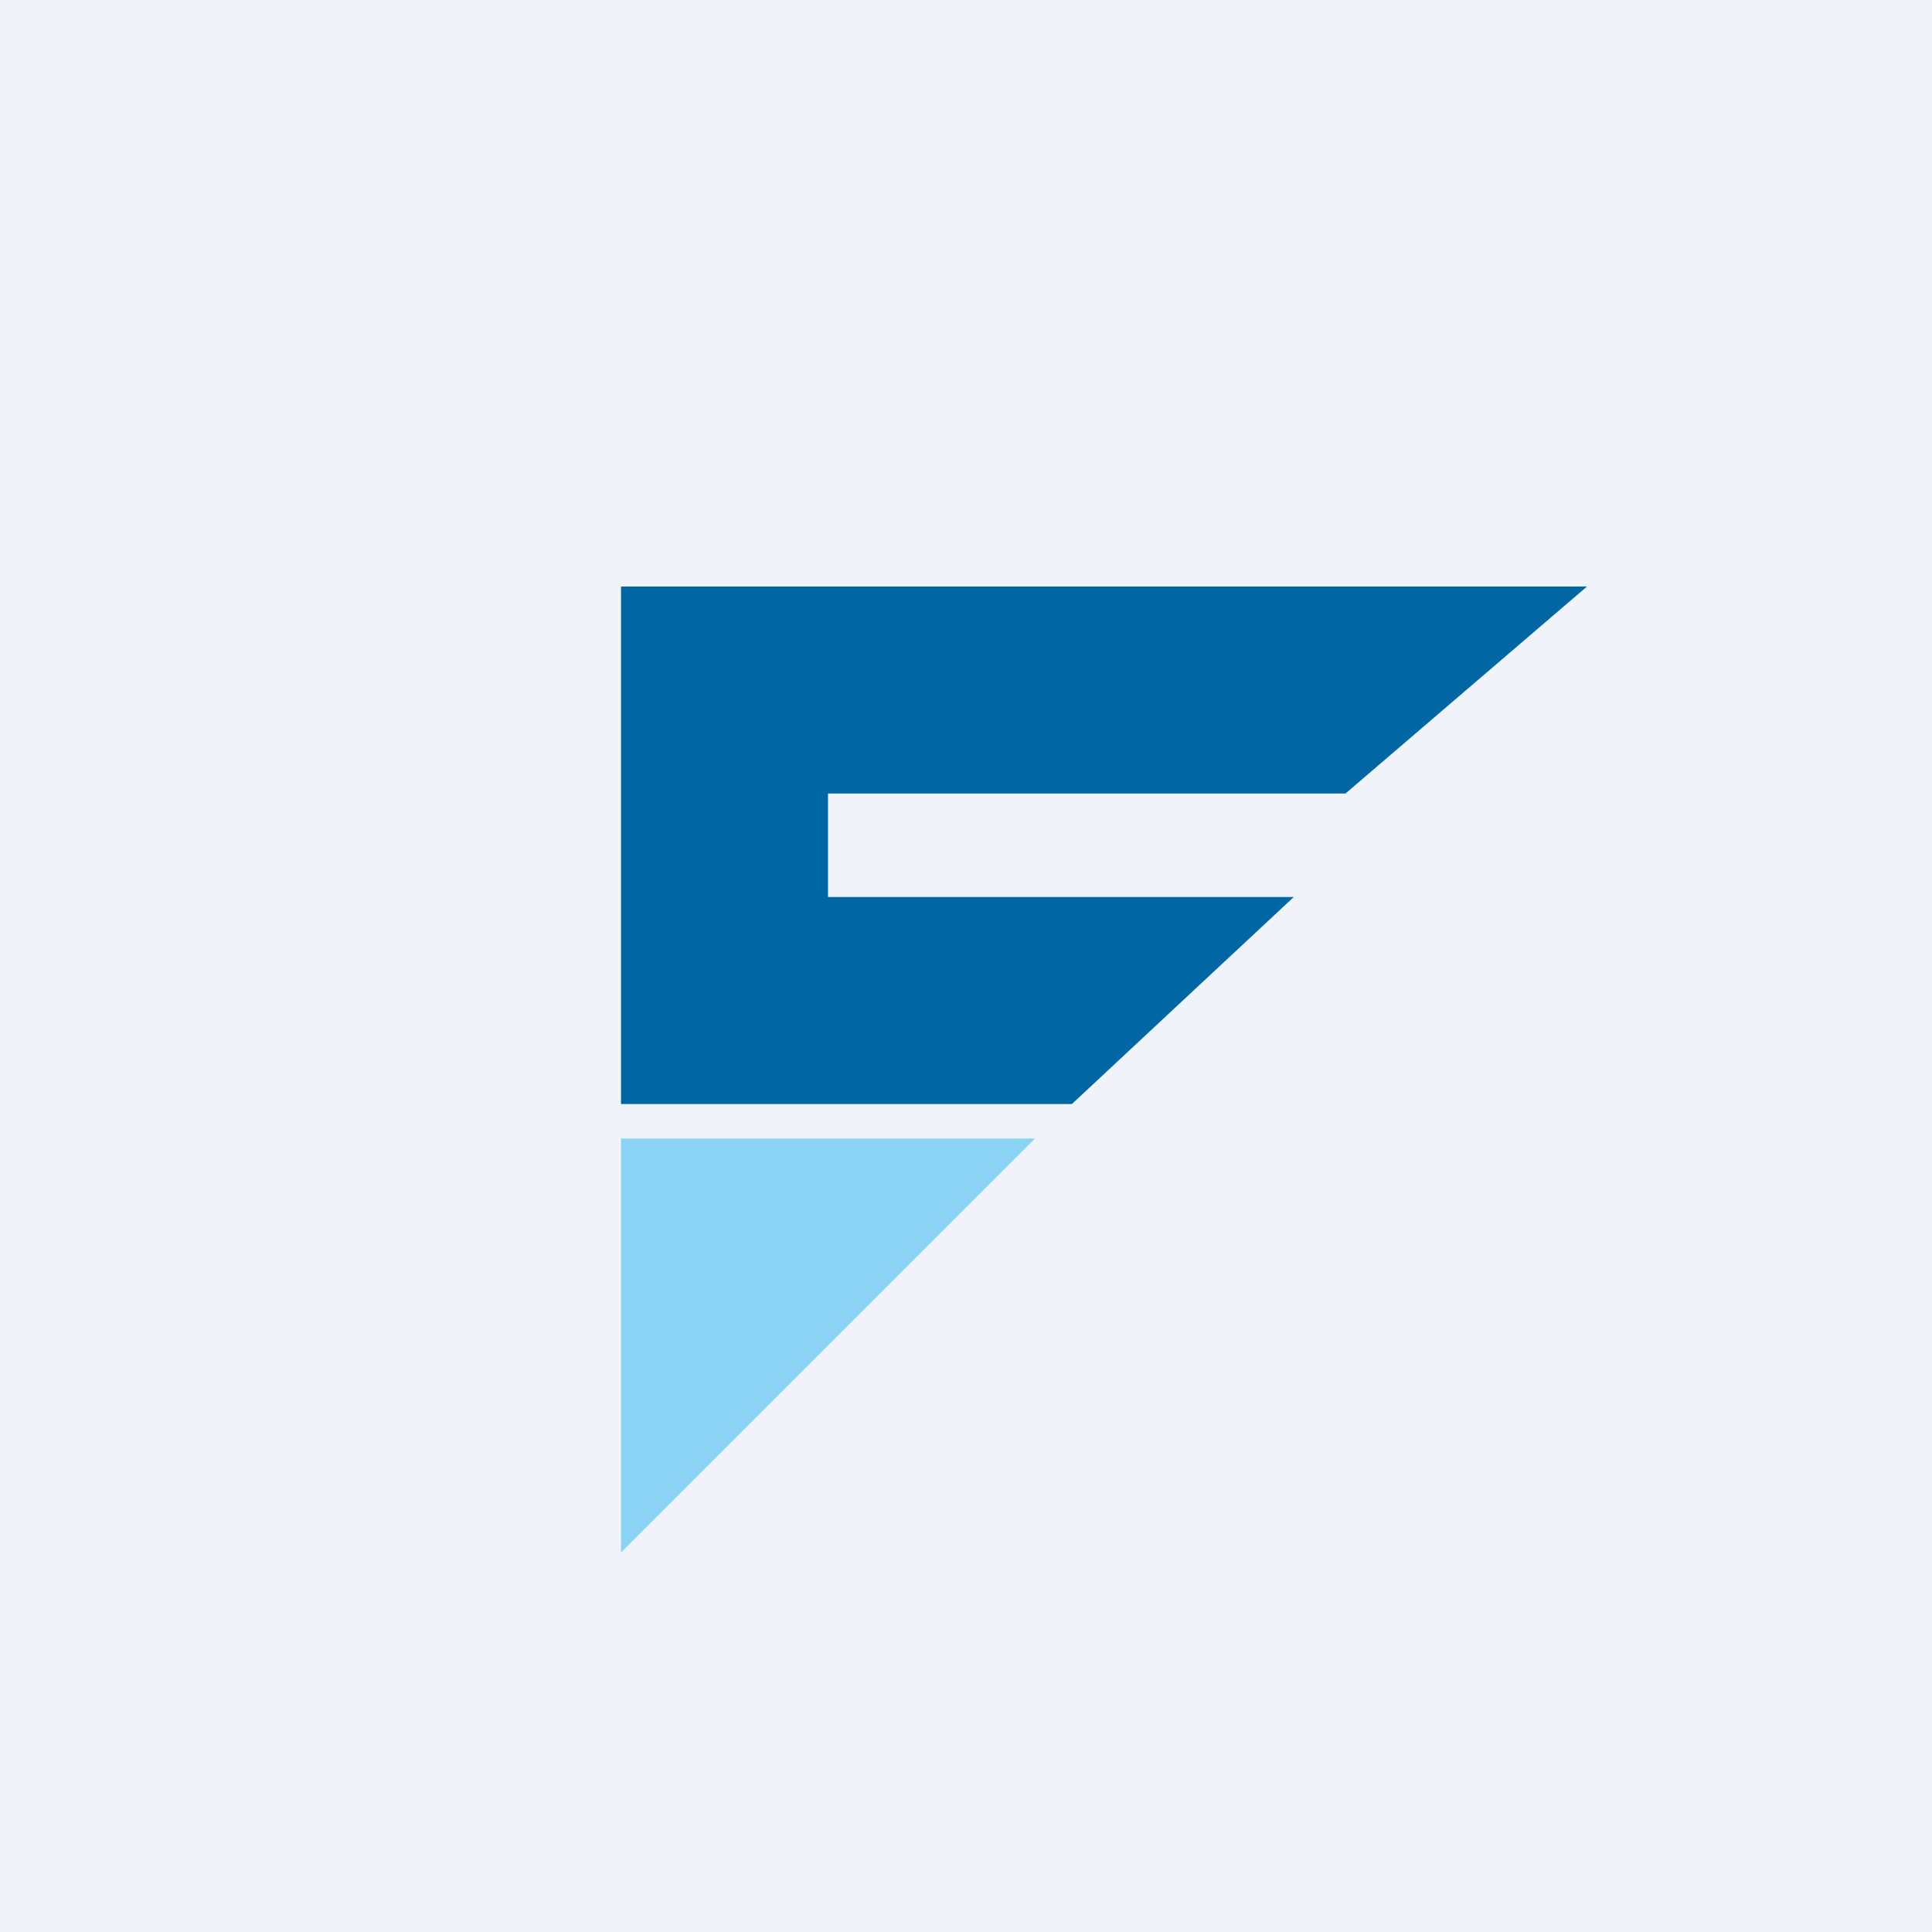 <?xml version="1.0" encoding="utf-8"?>
<svg xmlns="http://www.w3.org/2000/svg" width="56" height="56" viewBox="0 0 56 56">
  <path fill="#F0F3FA" d="M0 0h56v56H0z"/>
  <path d="M30 33H18v12l12-12Z" fill="#8BD3F5"/>
  <path d="M31.07 32H18V17h28l-7 6H24v3h13.5l-6.43 6Z" fill="#0066A4"/>
</svg>